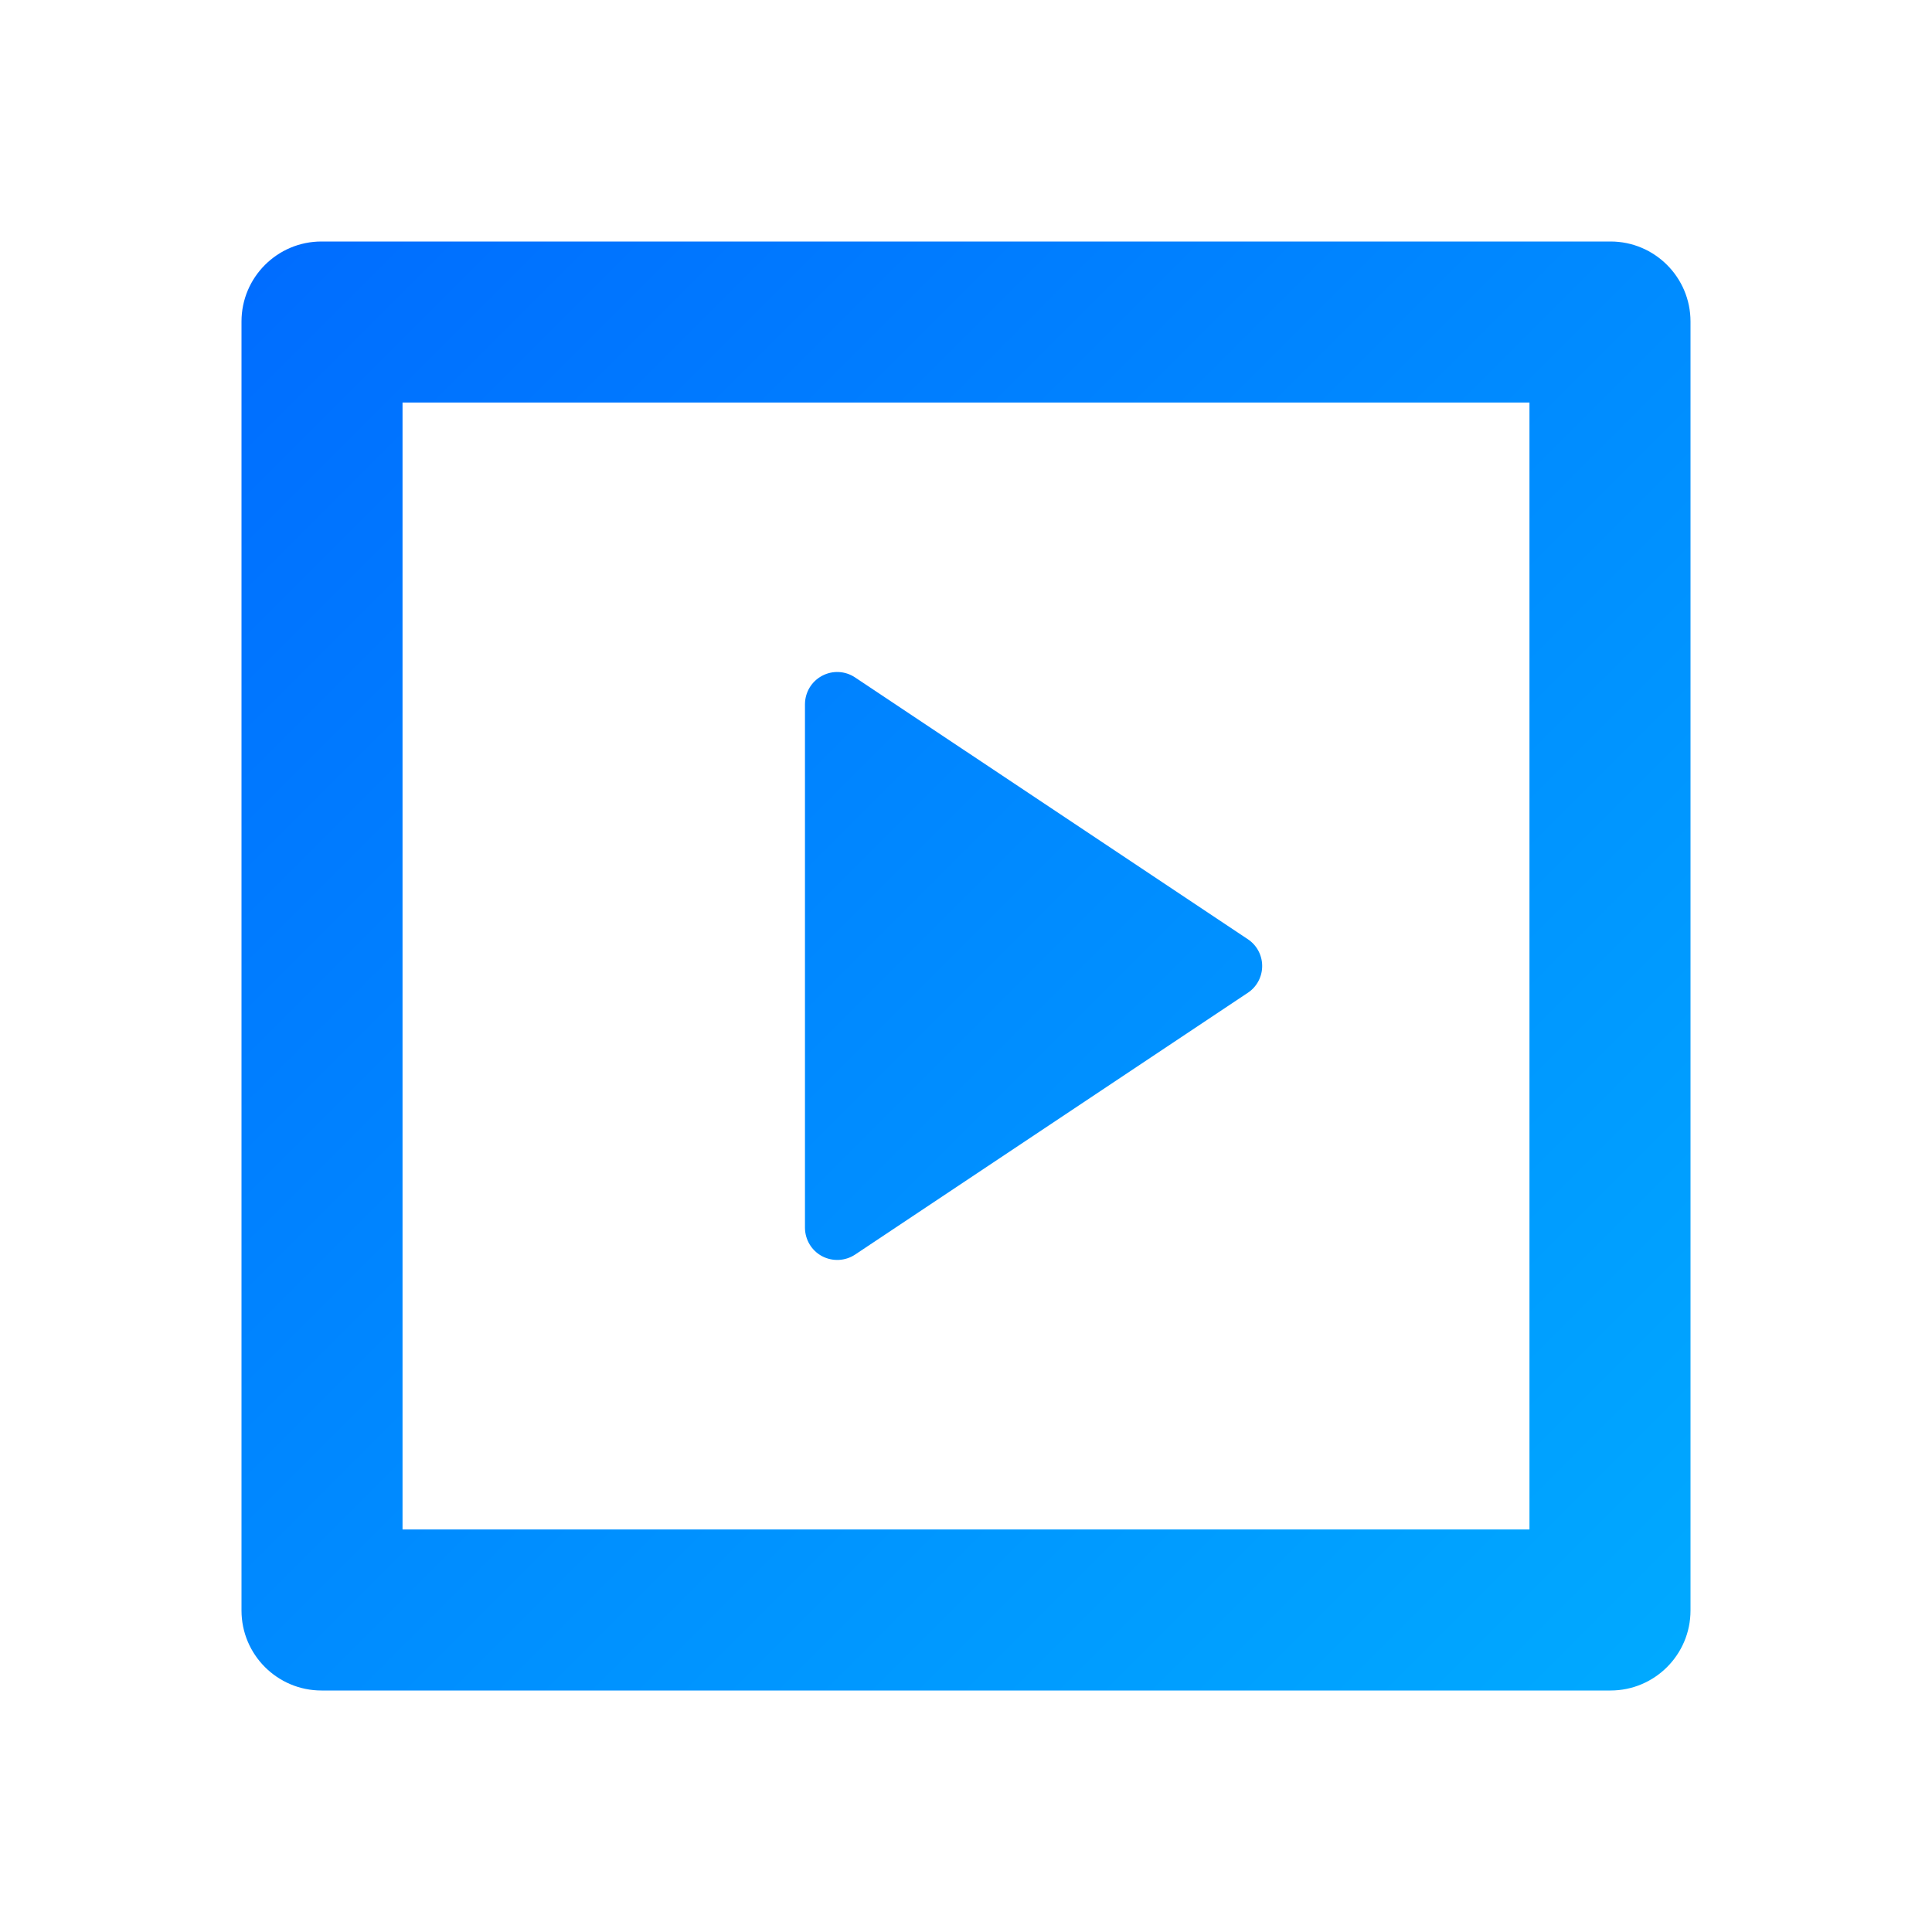 <?xml version="1.0" encoding="UTF-8"?>
<svg width="20px" height="20px" viewBox="0 0 20 20" version="1.1" xmlns="http://www.w3.org/2000/svg" xmlns:xlink="http://www.w3.org/1999/xlink">
    <title>切片</title>
    <defs>
        <linearGradient x1="0%" y1="0%" x2="100%" y2="100%" id="linearGradient-1">
            <stop stop-color="#006CFF" offset="0%"></stop>
            <stop stop-color="#00AAFF" offset="100%"></stop>
        </linearGradient>
    </defs>
    <g id="官网首页" stroke="none" stroke-width="1" fill="none" fill-rule="evenodd">
        <g id="下拉-产品服务" transform="translate(-749, -452)">
            <g id="编组-3" transform="translate(733, 102)">
                <g id="应用场景/未选中" transform="translate(0, 332)">
                    <g id="编组" transform="translate(16, 18)">
                        <polygon id="路径" points="0 0 20 0 20 20 0 20"></polygon>
                        <path d="M2.5,3.328 C2.5,2.871 2.871,2.5 3.328,2.5 L16.672,2.5 C17.129,2.5 17.5,2.871 17.5,3.328 L17.5,16.672 C17.5,17.129 17.129,17.5 16.672,17.5 L3.328,17.5 C2.871,17.5 2.5,17.129 2.5,16.672 L2.5,3.328 Z M4.167,4.167 L4.167,15.833 L15.833,15.833 L15.833,4.167 L4.167,4.167 Z M8.852,7.013 L12.918,9.723 C13.01,9.784 13.066,9.888 13.066,10 C13.066,10.112 13.01,10.216 12.918,10.277 L8.851,12.988 C8.749,13.055 8.618,13.061 8.51,13.004 C8.401,12.946 8.334,12.833 8.333,12.711 L8.333,7.289 C8.334,7.166 8.401,7.054 8.51,6.996 C8.618,6.938 8.749,6.944 8.852,7.013 Z" id="形状" fill="url(#linearGradient-1)"></path>
                    </g>
                </g>
            </g>
        </g>
    </g>
</svg>